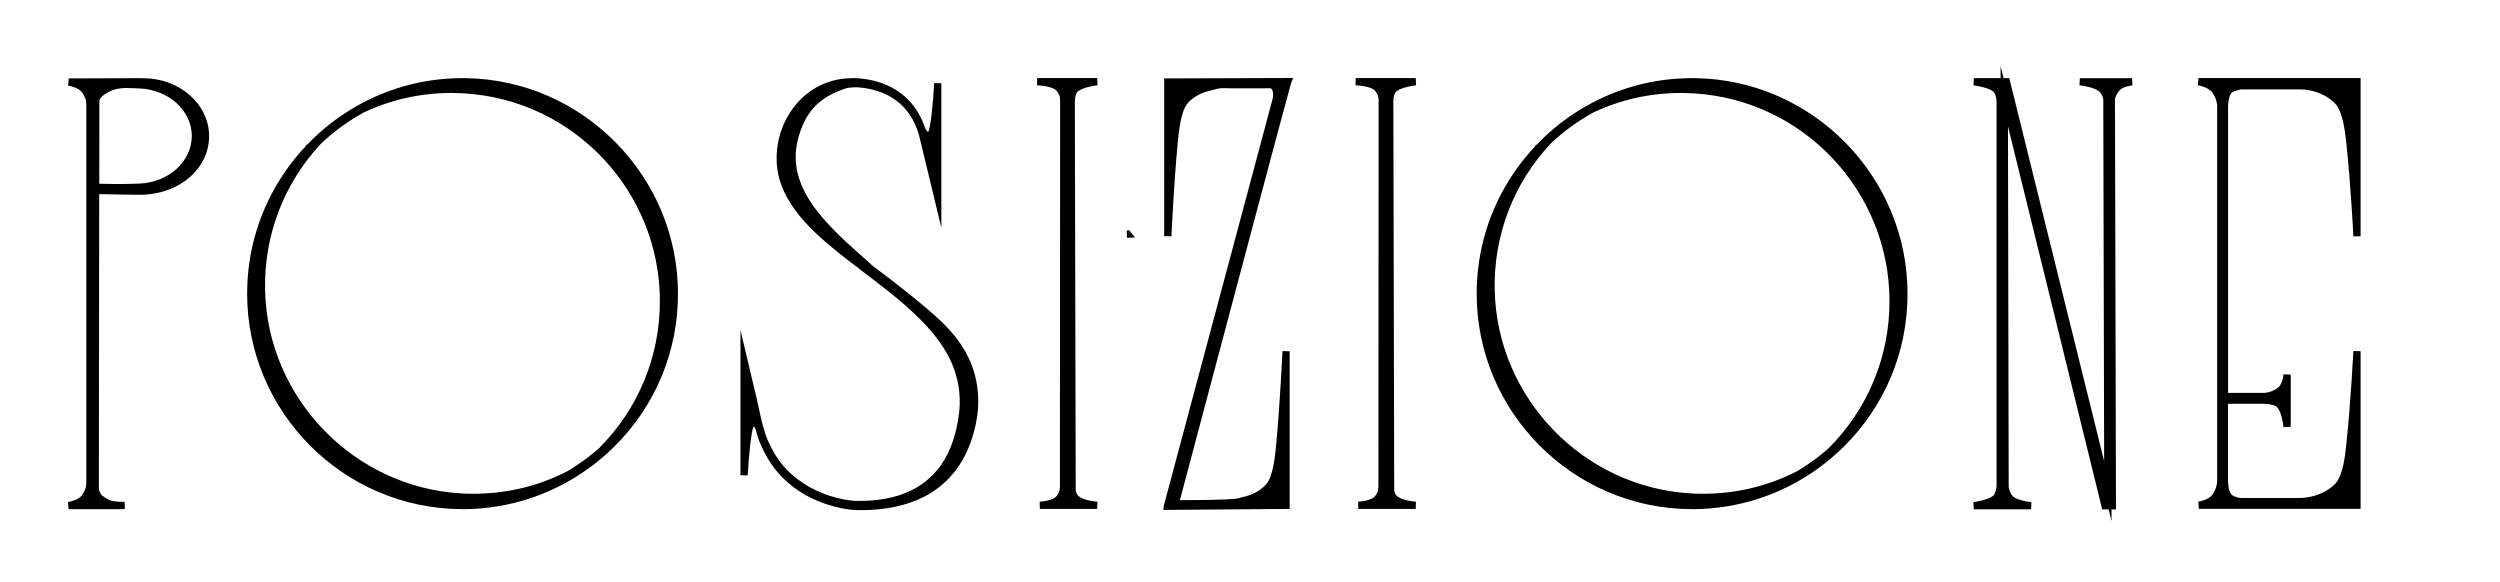 <?xml version="1.0" encoding="UTF-8"?> <!-- Generator: Adobe Illustrator 24.1.2, SVG Export Plug-In . SVG Version: 6.00 Build 0) --> <svg xmlns="http://www.w3.org/2000/svg" xmlns:xlink="http://www.w3.org/1999/xlink" id="Слой_1" x="0px" y="0px" viewBox="0 0 346.47 80.65" style="enable-background:new 0 0 346.47 80.65;" xml:space="preserve"> <g> <path d="M19.84,10.84l-0.2,0c-0.47-0.01-1.45-0.02-1.85,0l-8.27,0.03l-0.07,1c0.38,0.05,1.45,0.32,1.89,0.9 c0.2,0.26,0.36,0.54,0.48,0.84c0.09,0.24,0.14,0.52,0.14,0.82v52.47c0,0.34-0.05,0.64-0.15,0.9c-0.12,0.3-0.28,0.59-0.49,0.87 c-0.44,0.58-1.51,0.85-1.89,0.9l0.07,1h7.24c0.19,0,0.38-0.02,0.56-0.03l-0.04-1c-1.87,0.05-2.28-0.26-3.11-0.87 c-0.1-0.08-0.21-0.22-0.29-0.41c-0.11-0.23-0.16-0.51-0.16-0.82l0.05-40.54c0.38,0.01,0.87,0.02,1.41,0.03 c1.88,0.04,4.22,0.08,4.71,0.06c5.19-0.23,9.11-3.72,9.11-8.12C28.98,14.43,24.88,10.84,19.84,10.84z M13.76,25.46l0.01-11.32 c0-0.13,0.02-0.32,0.12-0.48c0.12-0.19,0.27-0.34,0.51-0.51c1.48-1.05,2.68-0.99,4.33-0.92l0.64,0.03 c4.04,0.19,7.21,3.08,7.21,6.58c0,3.51-3.17,6.41-7.2,6.6C16.97,25.53,15.51,25.51,13.76,25.46z"></path> <path d="M64.49,10.83c-0.26,0-0.26-0.01-0.34,0l-0.23,0c-4.41,0.03-8.65,1-12.59,2.88c-1.23,0.58-2.44,1.26-3.58,2.02 c-1.89,1.24-3.64,2.7-5.21,4.35l-0.11,0.01l-0.1,0.21c-1.05,1.11-2.04,2.34-2.93,3.65c-3.37,4.95-5.15,10.74-5.15,16.75 c0,16.37,13.31,29.77,29.69,29.86l0.55,0c5.9-0.07,11.59-1.87,16.46-5.21c0.35-0.24,0.7-0.49,1.03-0.74 c0.9-0.67,1.79-1.42,2.65-2.23c0.15-0.14,0.3-0.29,0.45-0.43c5.73-5.66,8.88-13.2,8.88-21.23C93.97,24.43,80.75,11.04,64.49,10.83z M66.31,68.42c-0.6,0.01-1.2,0.01-1.8-0.01l-0.54-0.03c-14.9-0.82-26.86-13.16-27.23-28.09c-0.19-7.63,2.59-14.89,7.8-20.44 c0.27-0.26,0.55-0.51,0.83-0.75c0.44-0.38,0.9-0.76,1.42-1.16c0.56-0.43,1.13-0.83,1.71-1.21c0.64-0.42,1.3-0.81,1.92-1.15 c3.81-1.79,7.91-2.7,12.18-2.7c0.37,0,0.81,0.02,1.49,0.05l0.39,0.02c15.13,0.98,26.97,13.62,26.97,28.79 c0,7.71-3.01,14.97-8.47,20.41c-0.55,0.49-1.12,0.95-1.76,1.43c-0.91,0.67-1.77,1.25-2.63,1.75 C74.77,67.28,70.64,68.32,66.31,68.42z"></path> <polygon points="156.16,31.96 156.17,32.54 155.9,32.77 155.9,32.77 156.17,32.55 156.18,32.96 156.21,32.96 156.21,32.96 157.31,32.9 156.48,31.9 "></polygon> <path d="M129.87,44.01c-2.45-2.21-5.14-4.29-7.47-6.07c-0.49-0.38-0.99-0.75-1.45-1.09l-2.86-2.57c-1.26-1.13-2.19-2.04-3.03-2.93 c-1.61-1.71-3.56-4.04-4.38-6.84c-0.39-1.3-0.5-2.66-0.33-3.93c0.16-1.29,0.57-2.61,1.19-3.85c0.09-0.2,0.21-0.39,0.32-0.58 l0.32-0.48c0.14-0.19,0.27-0.38,0.44-0.57c0.42-0.5,0.91-0.94,1.46-1.33c0.8-0.58,1.75-1.05,2.99-1.47 c0.77-0.26,1.66-0.21,2.26-0.16c0.28,0.03,0.57,0.07,0.85,0.12c1.82,0.33,3.4,1.07,4.58,2.12c1.21,1.08,2.12,2.62,2.62,4.41 l3.08,12.77V11.54l-1-0.02c-0.14,2.91-0.51,6.33-0.84,6.78c-0.06-0.02-0.26-0.21-0.45-0.66c-0.46-1.33-1.12-2.49-1.96-3.45 c-0.48-0.55-1.04-1.04-1.66-1.47c-0.6-0.42-1.26-0.77-1.95-1.05c-0.68-0.28-1.4-0.48-2.13-0.62c-0.9-0.16-1.72-0.24-2.5-0.22 c-0.35,0.01-0.69,0.04-1.04,0.07c-0.69,0.07-1.4,0.23-2.09,0.46c-0.66,0.21-1.31,0.52-1.95,0.9c-2.38,1.43-4.16,3.89-4.89,6.75 c-0.36,1.44-0.46,2.87-0.29,4.23c0.14,1.31,0.59,2.67,1.32,4.05c1.42,2.6,3.52,4.61,5.38,6.24c1.75,1.51,3.62,2.93,5.42,4.3 c2.38,1.81,4.85,3.69,7.04,5.78c2.2,2.09,3.75,4.09,4.75,6.11c1.13,2.26,1.6,4.89,1.31,7.4c-0.33,2.9-1.15,5.33-2.44,7.22 c-0.69,1.02-1.58,1.93-2.63,2.69c-1,0.71-2.15,1.27-3.41,1.66c-1.14,0.36-2.42,0.58-3.79,0.68c-0.71,0.05-1.42,0.05-1.95,0.05 c-0.55-0.01-1.16-0.09-1.88-0.23c-2.63-0.52-5.01-1.65-6.9-3.27c-1.02-0.86-1.91-1.92-2.64-3.15c-0.35-0.59-0.66-1.22-0.93-1.86 c-0.51-1.23-0.81-2.58-1.1-3.89l-0.19-0.87c-0.15-0.73-0.32-1.45-0.5-2.18l-1.95-8.23v20.12l1,0.03c0.16-2.92,0.54-6.35,0.81-6.77 c0.01,0,0.05,0.02,0.1,0.06c0.11,0.1,0.17,0.29,0.23,0.47l0.05,0.19c0.07,0.25,0.14,0.5,0.22,0.75c0.13,0.39,0.28,0.77,0.45,1.14 c0.3,0.69,0.65,1.36,1.03,1.98c0.4,0.65,0.84,1.25,1.32,1.81c0.37,0.43,0.8,0.86,1.31,1.31c1.97,1.76,4.55,3,7.45,3.6 c0.8,0.16,1.47,0.24,2.1,0.26c0.26,0.01,0.52,0.01,0.77,0.01c3.26,0,6.32-0.66,8.68-1.89c1.47-0.76,2.82-1.84,3.9-3.12 c1.01-1.18,1.84-2.64,2.47-4.35c0.58-1.62,0.93-3.25,1.04-4.85c0.1-1.71-0.09-3.38-0.57-4.97 C134.19,48.85,132.52,46.39,129.87,44.01z"></path> <path d="M149.43,12.63c0.68-0.51,2.17-0.76,2.68-0.81l-0.05-1h-8.32l-0.02,1c0.91,0.03,2.36,0.29,2.71,0.76 c0.09,0.12,0.17,0.24,0.24,0.36c0.17,0.28,0.26,0.61,0.25,0.96l-0.03,53.57c0,0.38-0.1,0.73-0.28,1.02 c-0.05,0.09-0.11,0.18-0.18,0.27c-0.38,0.5-1.64,0.74-2.34,0.77l0.02,1h7.95l0.03-1c-0.52-0.03-2.02-0.24-2.63-0.78 c-0.1-0.09-0.19-0.22-0.27-0.38c-0.07-0.15-0.11-0.34-0.11-0.55l-0.12-53.78c0-0.31,0.04-0.58,0.12-0.82 C149.17,12.93,149.29,12.74,149.43,12.63z"></path> <path d="M161.35,32.73l1,0.02c0-0.07,0.32-7.16,0.86-12.86c0.15-1.56,0.42-4.45,1.37-5.56c1.13-1.31,2.64-1.67,3.54-1.88 c0.18-0.04,0.33-0.08,0.44-0.11c0.49-0.15,1.03-0.13,1.61-0.11c0.2,0.01,0.39,0.01,0.58,0.01h4.38c0.09,0,0.2,0,0.31-0.01 c0.27-0.01,0.67-0.03,0.78,0.08c0.13,0.14,0.22,0.47,0.22,0.8c0,0.23-0.03,0.44-0.08,0.63L161.3,70.04l-0.08,0.63l17.51-0.14V48.68 l-1-0.02c0,0.07-0.32,7.16-0.86,12.86l0,0c-0.14,1.55-0.41,4.45-1.37,5.56c-1.13,1.31-2.64,1.67-3.54,1.88 c-0.17,0.04-0.32,0.08-0.44,0.11c-0.19,0.06-1.34,0.24-8,0.25c5.31-20.01,15.14-57,15.41-57.81l0.29-0.7l-17.88,0.06V32.73z"></path> <path d="M193.57,12.63c0.68-0.51,2.17-0.76,2.68-0.81l-0.05-1h-8.32l-0.02,1c0.91,0.03,2.36,0.29,2.71,0.76 c0.09,0.12,0.17,0.24,0.24,0.36c0.17,0.28,0.26,0.61,0.25,0.96l-0.03,53.57c0,0.38-0.1,0.73-0.28,1.02 c-0.05,0.09-0.11,0.18-0.18,0.27c-0.38,0.5-1.64,0.74-2.34,0.77l0.02,1h7.95l0.03-1c-0.52-0.03-2.02-0.24-2.63-0.78 c-0.1-0.09-0.19-0.22-0.27-0.38c-0.07-0.15-0.11-0.34-0.11-0.55l-0.12-53.78c0-0.31,0.04-0.58,0.12-0.82 C193.3,12.93,193.42,12.74,193.57,12.63z"></path> <path d="M234.89,10.83c-0.26,0-0.26-0.01-0.34,0l-0.23,0c-4.41,0.03-8.65,1-12.59,2.88c-1.23,0.58-2.44,1.26-3.58,2.02 c-1.89,1.24-3.64,2.7-5.21,4.35l-0.11,0.01l-0.1,0.21c-1.05,1.11-2.04,2.34-2.93,3.65c-3.37,4.95-5.15,10.74-5.15,16.75 c0,16.37,13.31,29.77,29.69,29.86l0.55,0c5.9-0.07,11.59-1.87,16.46-5.21c0.35-0.24,0.7-0.49,1.03-0.74 c0.9-0.67,1.79-1.42,2.65-2.23c0.15-0.14,0.3-0.29,0.45-0.43c5.73-5.66,8.88-13.2,8.88-21.23 C264.37,24.43,251.16,11.04,234.89,10.83z M236.72,68.42c-0.6,0.01-1.2,0.01-1.8-0.01l-0.54-0.03 c-14.9-0.82-26.86-13.16-27.23-28.09c-0.19-7.63,2.59-14.89,7.8-20.44c0.27-0.26,0.55-0.51,0.83-0.75c0.44-0.38,0.9-0.76,1.42-1.16 c0.56-0.43,1.13-0.83,1.71-1.21c0.64-0.42,1.3-0.81,1.92-1.15c3.81-1.79,7.91-2.7,12.18-2.7c0.37,0,0.81,0.02,1.49,0.05l0.39,0.02 c15.13,0.98,26.97,13.62,26.97,28.79c0,7.71-3.01,14.97-8.47,20.41c-0.54,0.48-1.12,0.95-1.76,1.43c-0.91,0.67-1.77,1.25-2.63,1.75 C245.18,67.28,241.05,68.32,236.72,68.42z"></path> <path d="M288.24,10.82l-0.05,1c0.51,0.05,2,0.3,2.69,0.82c0.29,0.22,0.54,0.7,0.61,1.11l0.12,50.16l-13.15-53.08h-0.79l-0.41-1.66 l0,1.66h-3.71l-0.05,1c0.52,0.06,2.01,0.31,2.7,0.83c0.16,0.12,0.37,0.41,0.48,1.14c0.02,0.11,0.02,0.23,0.02,0.34l0,53.27 c-0.11,0.86-0.34,1.2-0.51,1.33c-0.69,0.51-2.19,0.79-2.71,0.85l0.06,1h7.94l0.05-1c-0.77-0.07-2.15-0.36-2.59-0.84 c-0.17-0.18-0.3-0.4-0.4-0.67c-0.09-0.22-0.14-0.41-0.16-0.58l-0.1-50l12.97,52.72l0.09,0.38h0.89l0.4,1.6l0-1.6h0.62l-0.14-56.94 c0.13-0.37,0.31-0.72,0.56-1.05c0.42-0.56,1.48-0.75,1.85-0.77l-0.03-1H288.24z"></path> <path d="M325.18,61.5L325.18,61.5c-0.16,1.55-0.47,4.44-1.55,5.55c-0.5,0.52-1.14,0.95-1.88,1.29c-0.98,0.45-2.09,0.68-3.3,0.68 h-7.87c-0.38,0-0.93-0.21-1.22-0.4c-0.34-0.23-0.57-1.01-0.59-2V55.96h4.9c1,0.02,1.74,0.22,1.99,0.55 c0.51,0.68,0.76,2.17,0.81,2.69l1-0.05v-7.24l-1-0.03c-0.02,0.37-0.21,1.42-0.77,1.85c-0.92,0.69-1.78,0.72-2.02,0.72 c-0.03,0-0.05,0-0.05,0h-4.85l0-39.65c0.01-0.98,0.25-1.78,0.59-2.01c0.25-0.16,0.67-0.3,1.25-0.4c0.21-0.01,3.78-0.01,6.14,0 l2.04,0c0.49,0,0.94,0.05,1.36,0.14c1.42,0.31,2.58,0.92,3.47,1.83c1.08,1.11,1.38,4,1.55,5.55c0.61,5.7,0.97,12.78,0.97,12.85 l1-0.02l0-21.92h-22.47l-0.09,0.99c0.4,0.07,1.52,0.38,1.97,0.96c0.66,0.88,0.71,1.73,0.71,1.96v51.93c0,0.24-0.05,1.08-0.72,1.96 c-0.44,0.58-1.51,0.84-1.89,0.9l0.07,1h22.42V48.67l-1-0.02C326.14,48.72,325.79,55.8,325.18,61.5z"></path> </g> </svg> 